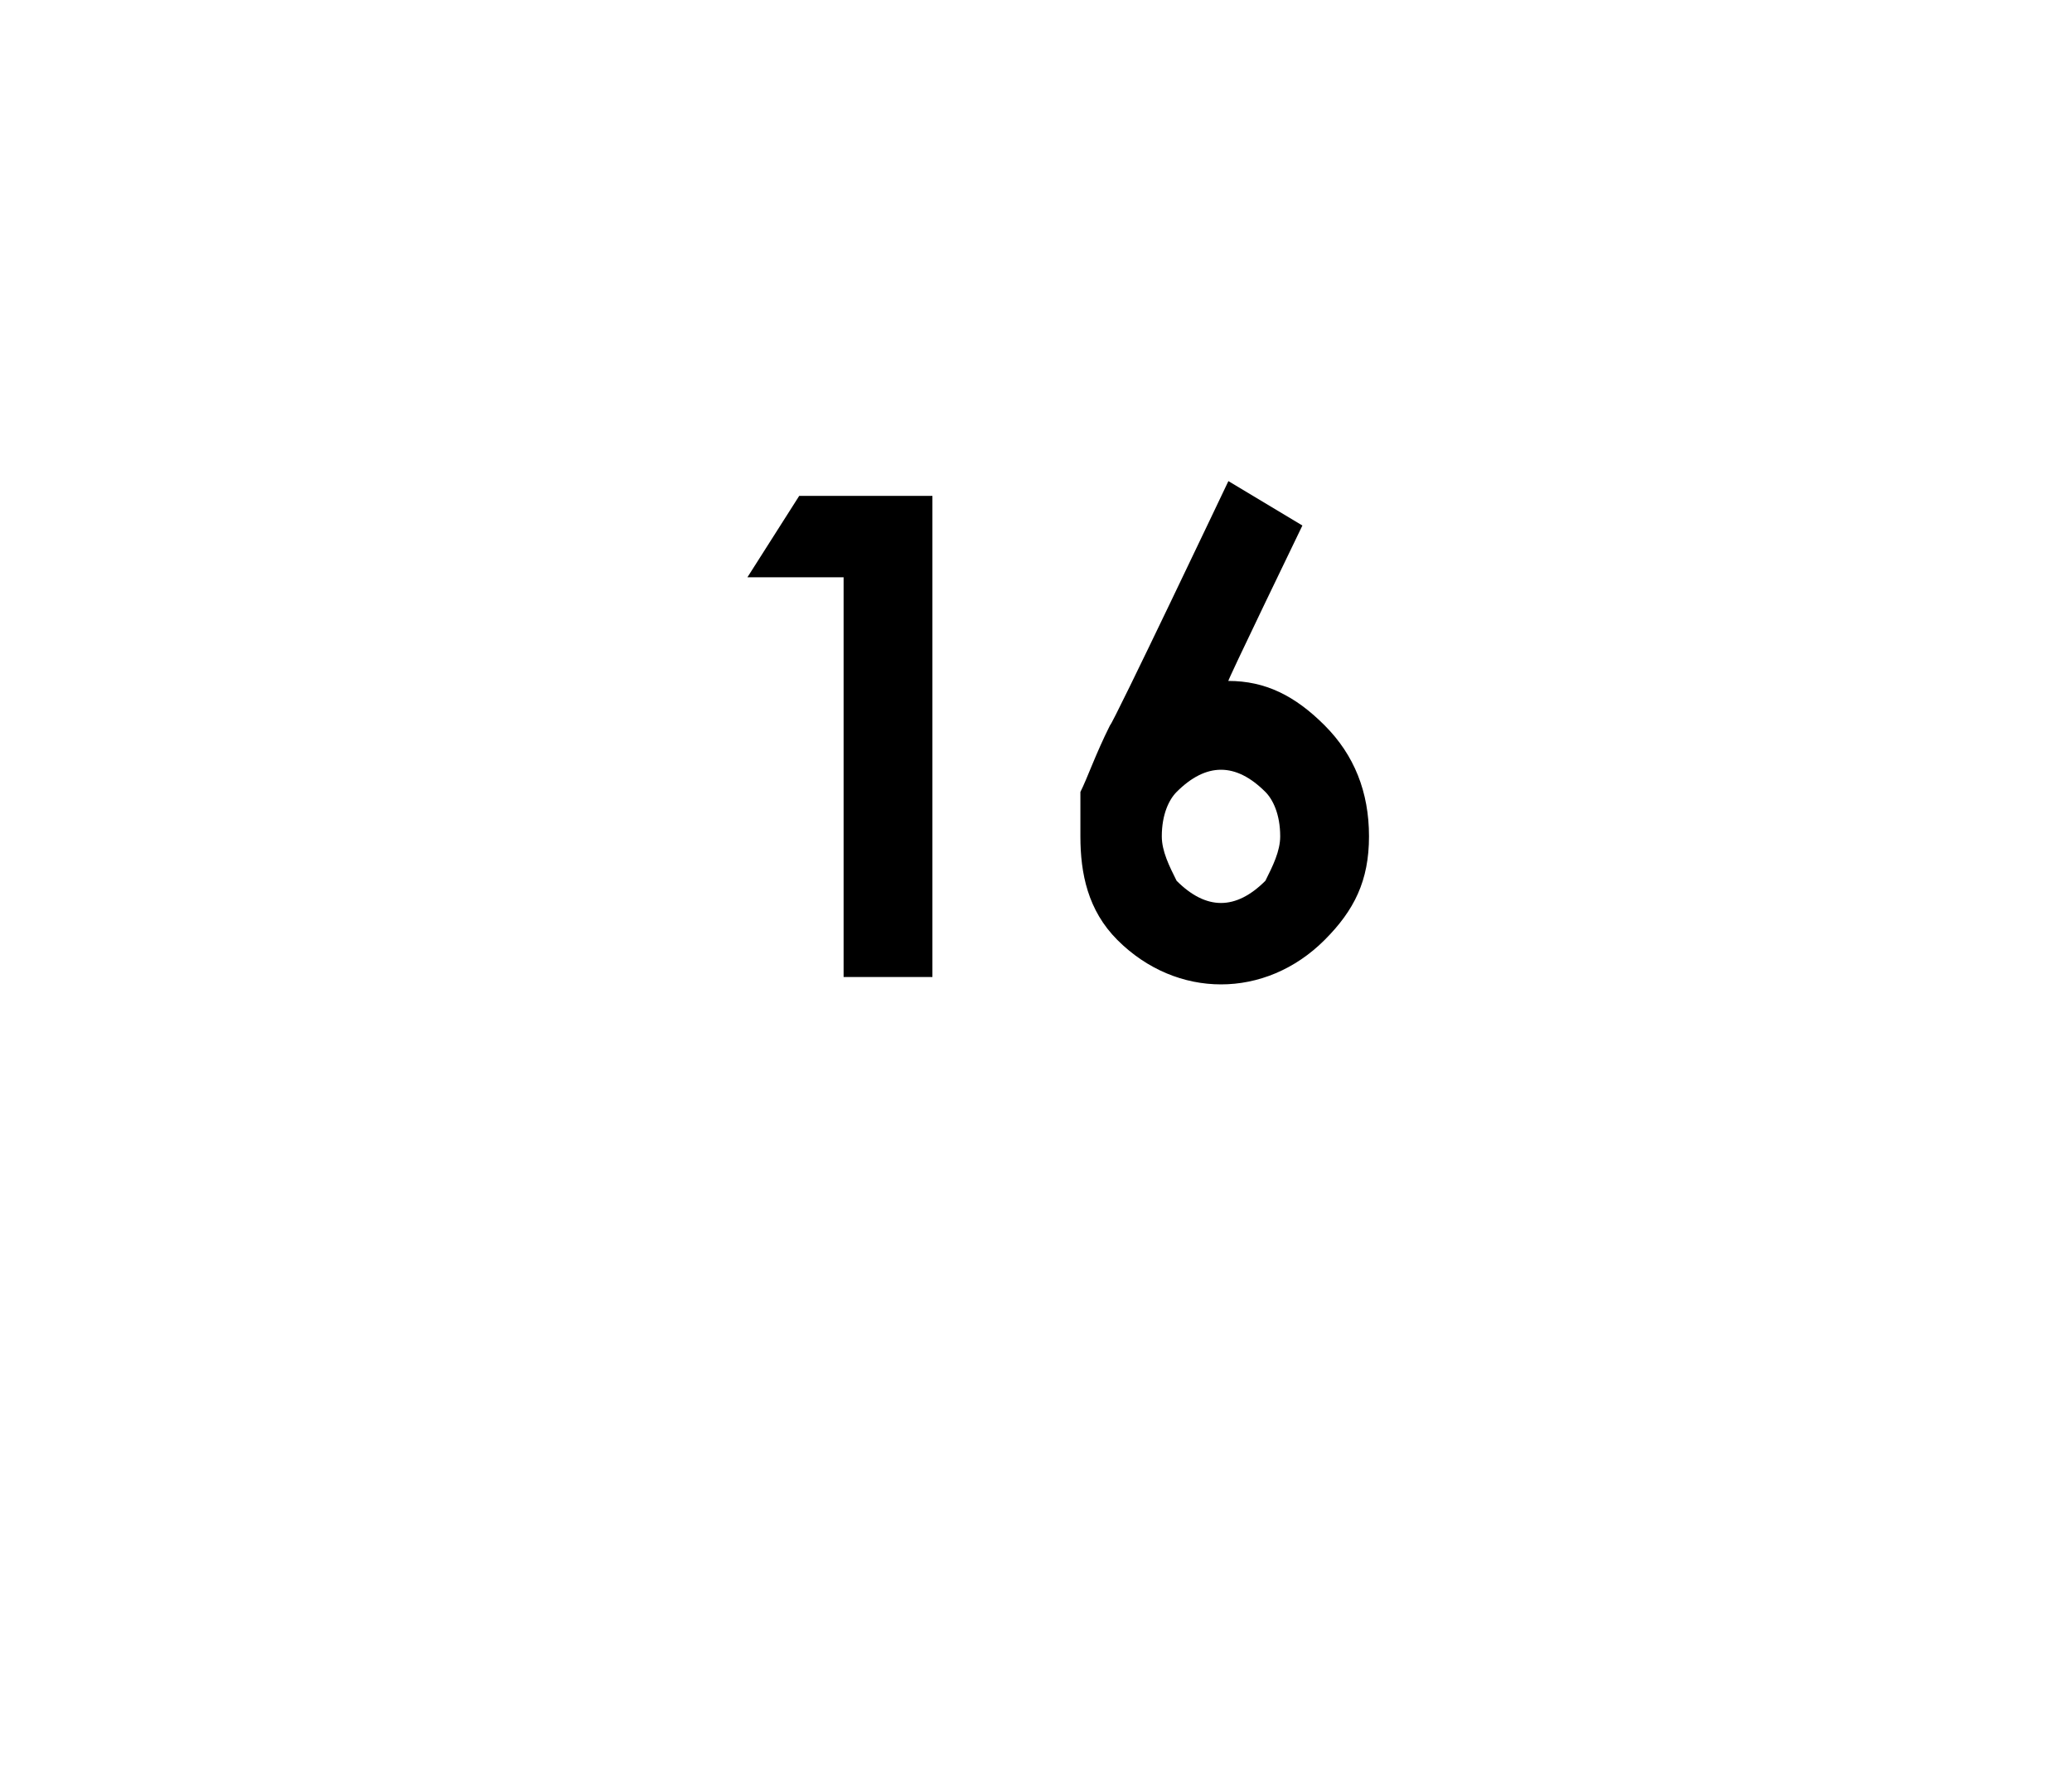 <?xml version="1.0" standalone="no"?><!DOCTYPE svg PUBLIC "-//W3C//DTD SVG 1.1//EN" "http://www.w3.org/Graphics/SVG/1.1/DTD/svg11.dtd"><svg xmlns="http://www.w3.org/2000/svg" version="1.1" width="28px" height="23.9px" viewBox="0 0 28 23.9">  <desc>16</desc>  <defs/>  <g id="Polygon30212">    <path d="M 10.8 6.7 L 12.6 6.7 L 12.6 13.2 L 11.4 13.2 L 11.4 7.8 L 10.1 7.8 L 10.8 6.7 Z M 16.6 6.5 L 17.6 7.1 C 17.6 7.1 16.56 9.25 16.6 9.2 C 17.1 9.2 17.5 9.4 17.9 9.8 C 18.3 10.2 18.5 10.7 18.5 11.3 C 18.5 11.9 18.3 12.3 17.9 12.7 C 17.5 13.1 17 13.3 16.5 13.3 C 16 13.3 15.5 13.1 15.1 12.7 C 14.7 12.3 14.6 11.8 14.6 11.3 C 14.6 11.1 14.6 10.9 14.6 10.7 C 14.7 10.5 14.8 10.2 15 9.8 C 15.04 9.78 16.6 6.5 16.6 6.5 Z M 16.5 10.4 C 16.3 10.4 16.1 10.5 15.9 10.7 C 15.8 10.8 15.7 11 15.7 11.3 C 15.7 11.5 15.8 11.7 15.9 11.9 C 16.1 12.1 16.3 12.2 16.5 12.2 C 16.7 12.2 16.9 12.1 17.1 11.9 C 17.2 11.7 17.3 11.5 17.3 11.3 C 17.3 11 17.2 10.8 17.1 10.7 C 16.9 10.5 16.7 10.4 16.5 10.4 Z " stroke="none" fill="#000"/>  </g></svg>